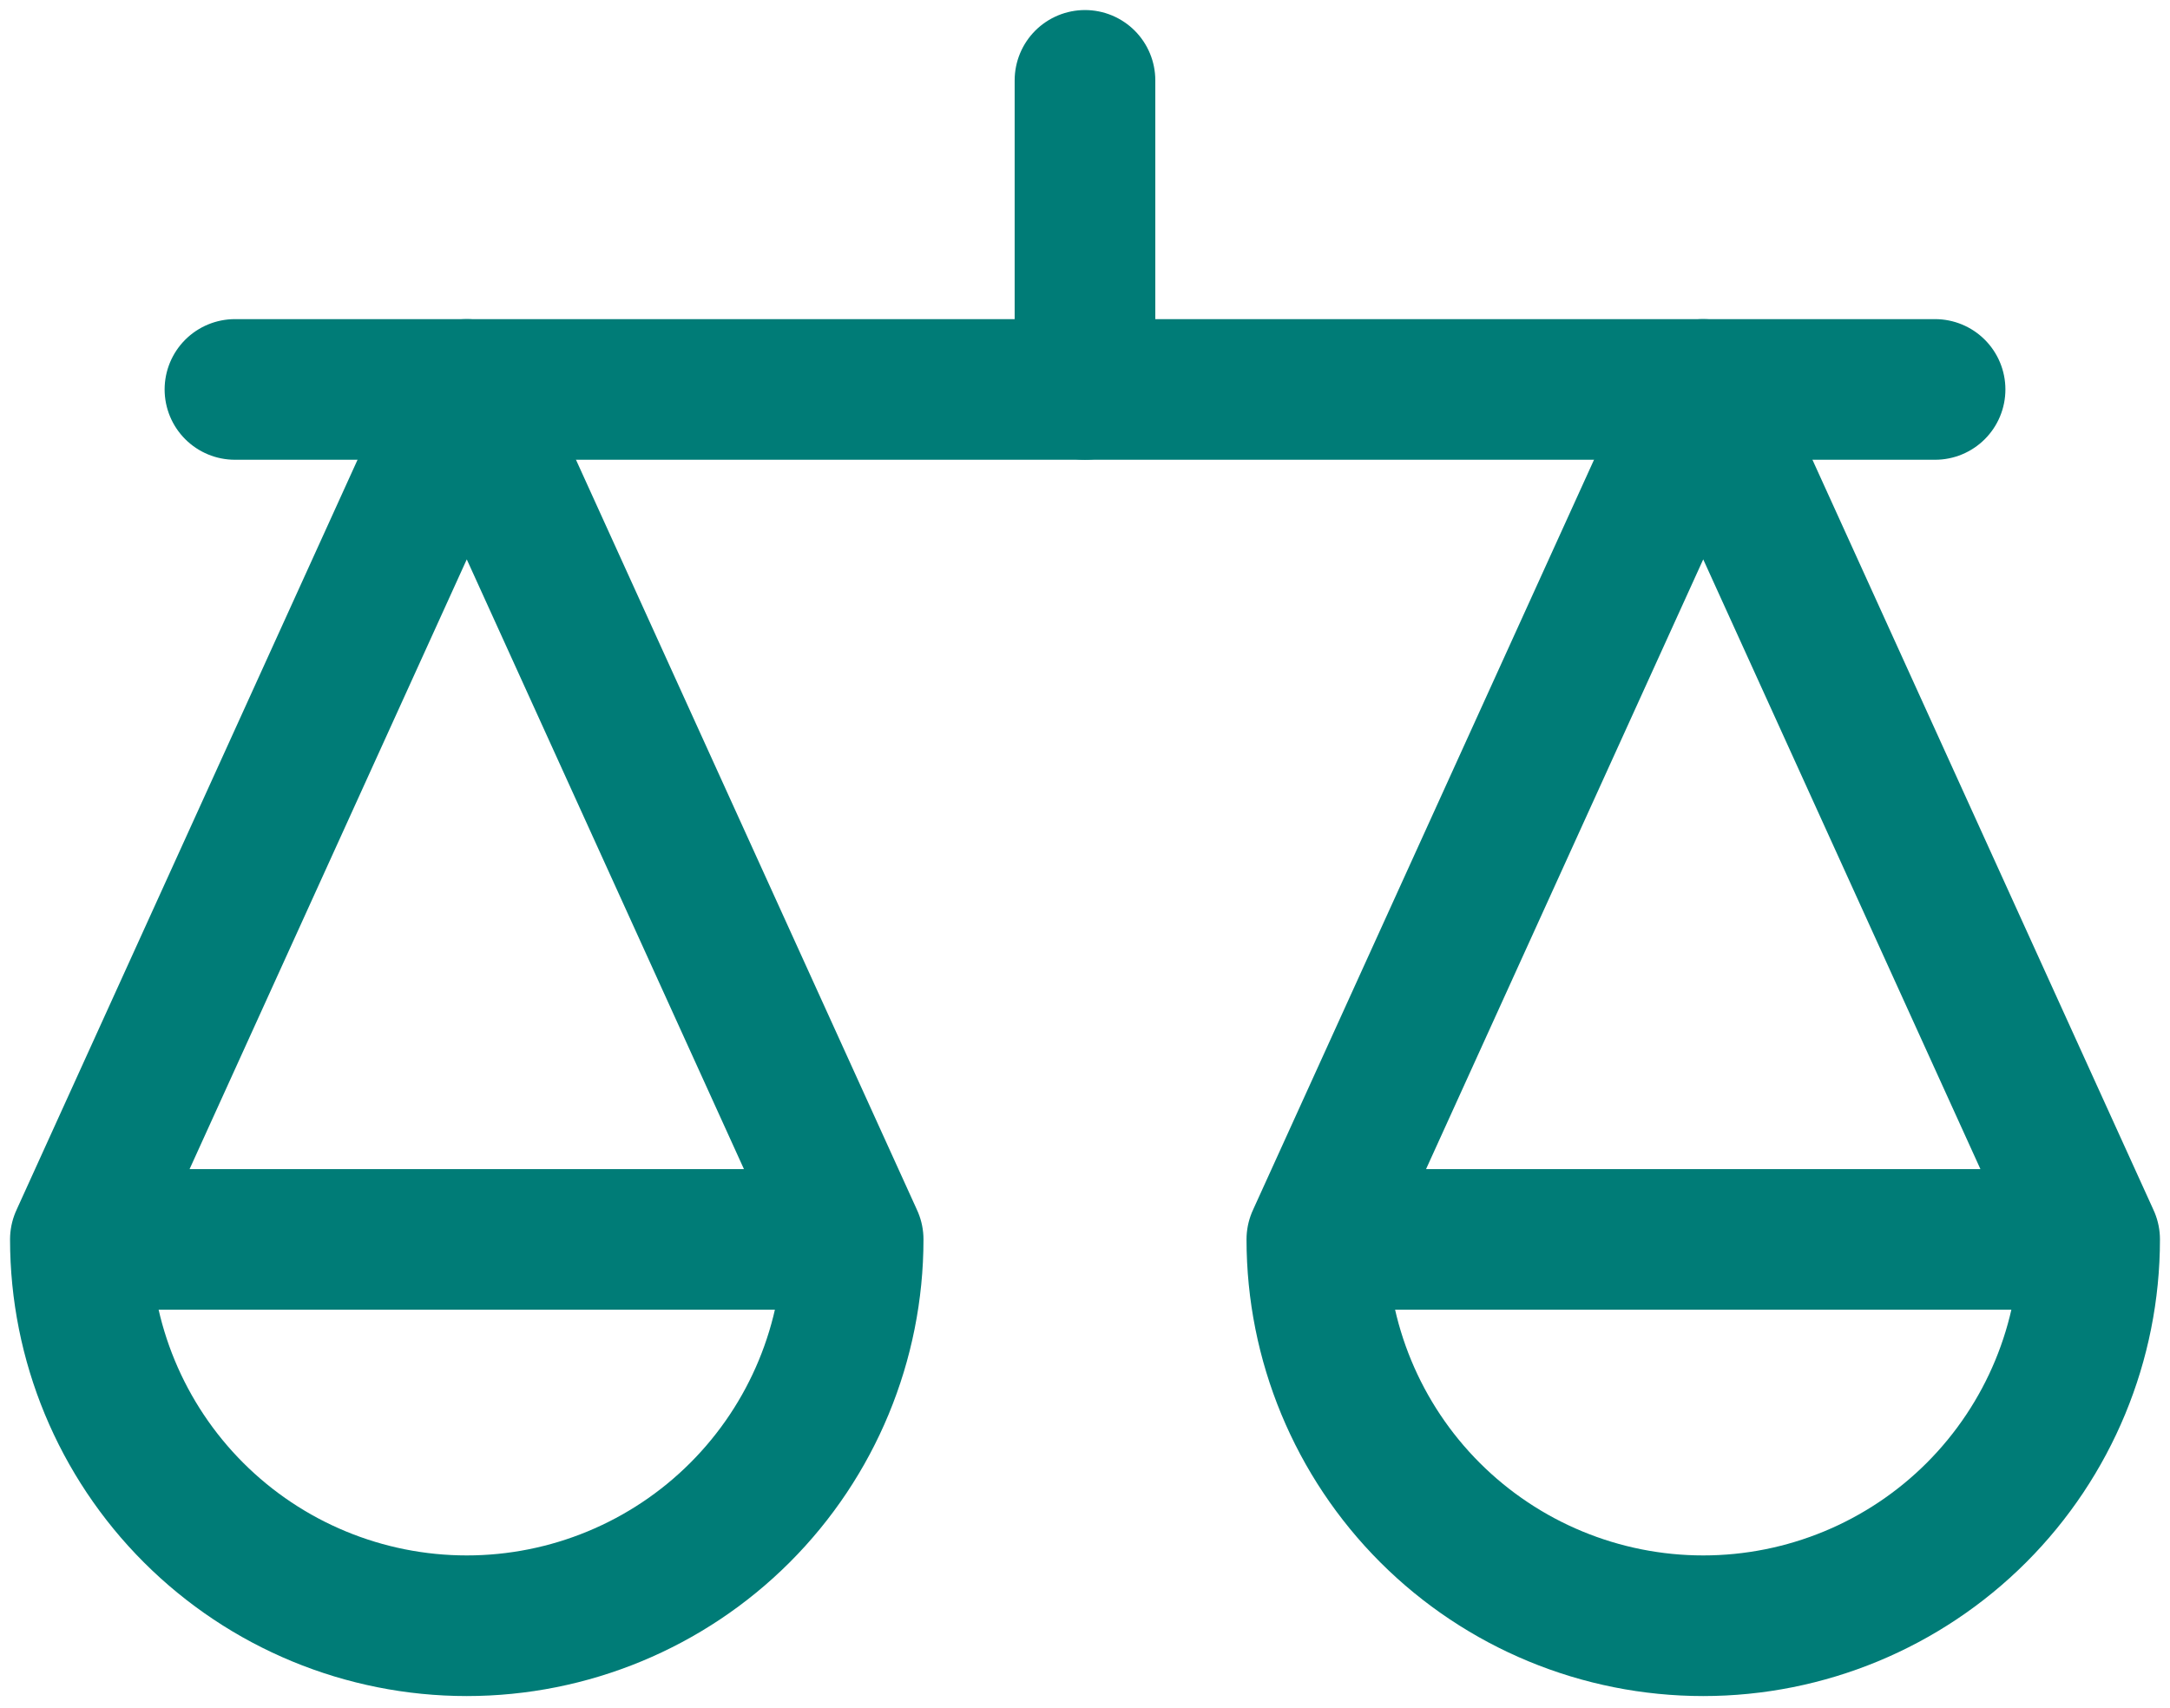<svg width="108" height="85" viewBox="0 0 108 85" fill="none" xmlns="http://www.w3.org/2000/svg">
<path d="M42.461 61.692L23.231 19.385L4 61.692M42.461 61.692C42.461 66.792 40.435 71.684 36.829 75.291C33.222 78.897 28.331 80.923 23.231 80.923C18.13 80.923 13.239 78.897 9.633 75.291C6.026 71.684 4 66.792 4 61.692M42.461 61.692H4" stroke="#007C77" stroke-width="7" stroke-linecap="round" stroke-linejoin="round"/>
<path d="M104 61.692L84.769 19.385L65.539 61.692M104 61.692C104 66.792 101.974 71.684 98.368 75.291C94.761 78.897 89.869 80.923 84.769 80.923C79.669 80.923 74.778 78.897 71.171 75.291C67.565 71.684 65.539 66.792 65.539 61.692M104 61.692H65.539" stroke="#007C77" stroke-width="7" stroke-linecap="round" stroke-linejoin="round"/>
<path d="M11.693 19.385H96.308" stroke="#007C77" stroke-width="7" stroke-linecap="round" stroke-linejoin="round"/>
<path d="M53.999 19.384V4" stroke="#007C77" stroke-width="7" stroke-linecap="round" stroke-linejoin="round"/>
</svg>

